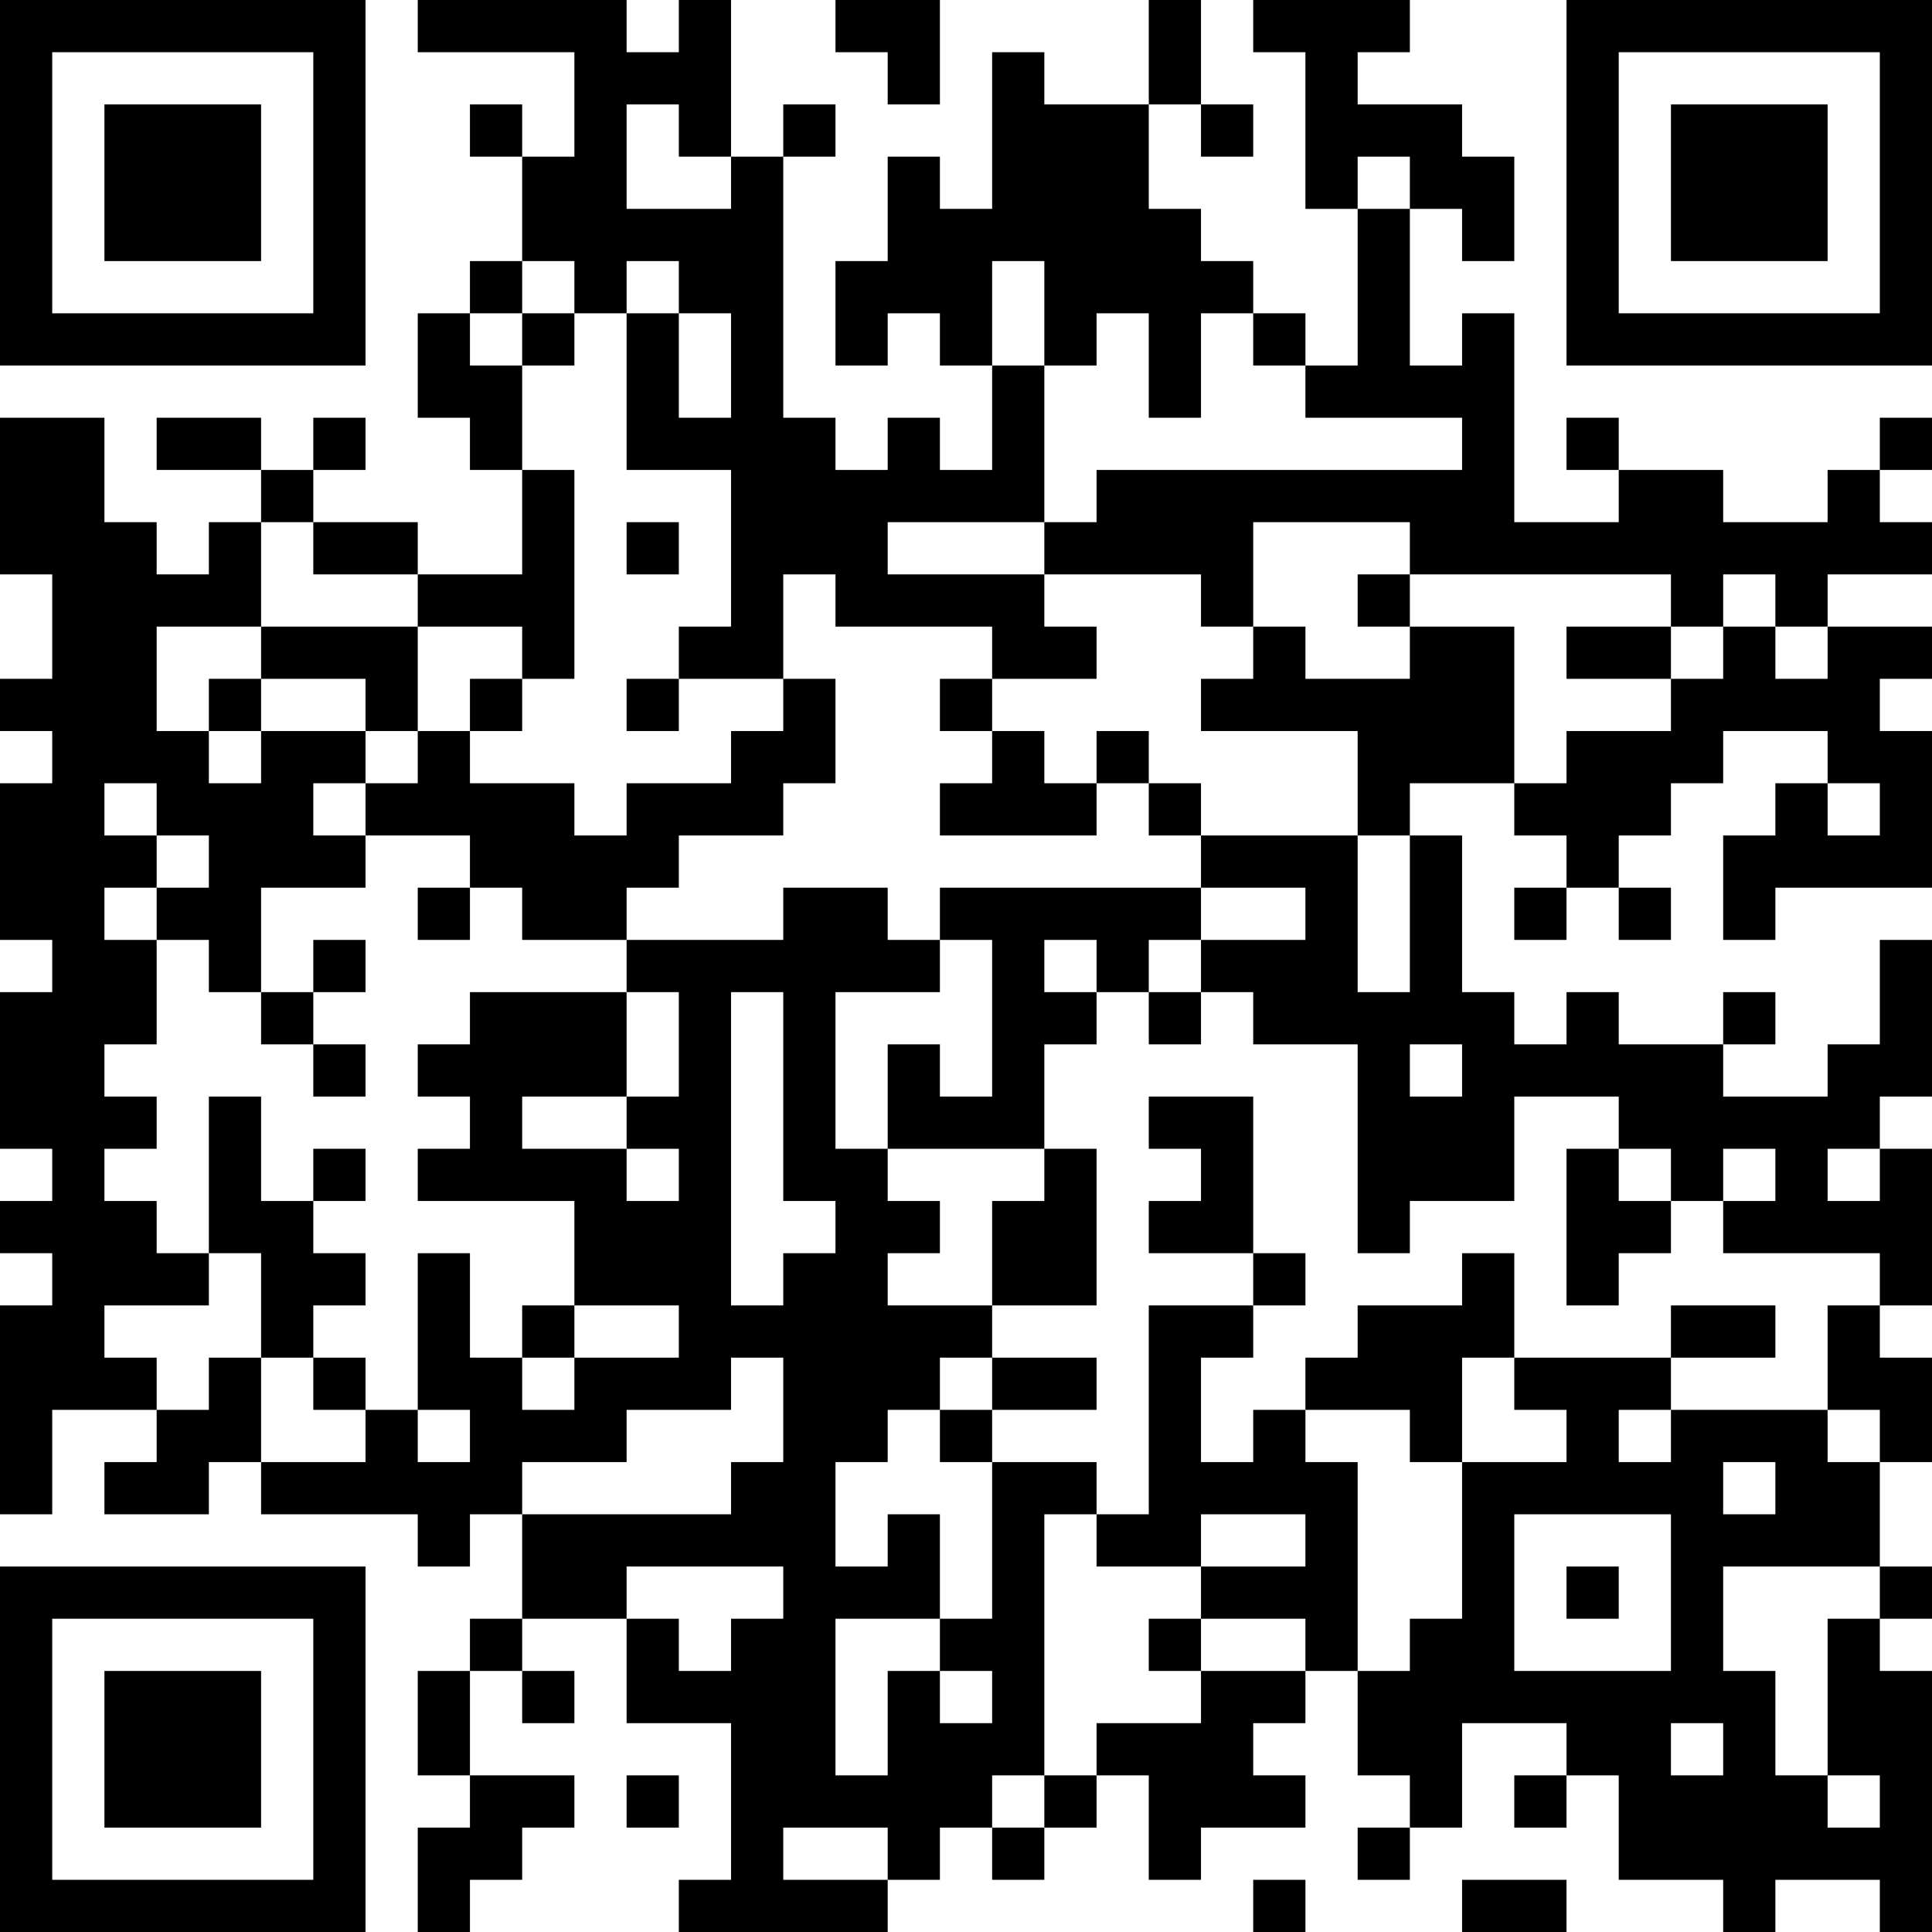 <?xml version="1.0" encoding="UTF-8"?>
<svg xmlns="http://www.w3.org/2000/svg" version="1.1" width="400" height="400" viewBox="0 0 400 400"><rect x="0" y="0" width="400" height="400" fill="#ffffff"/><g transform="scale(10.811)"><g transform="translate(0,0)"><path fill-rule="evenodd" d="M8 0L8 1L11 1L11 3L10 3L10 2L9 2L9 3L10 3L10 5L9 5L9 6L8 6L8 8L9 8L9 9L10 9L10 11L8 11L8 10L6 10L6 9L7 9L7 8L6 8L6 9L5 9L5 8L3 8L3 9L5 9L5 10L4 10L4 11L3 11L3 10L2 10L2 8L0 8L0 11L1 11L1 13L0 13L0 14L1 14L1 15L0 15L0 18L1 18L1 19L0 19L0 22L1 22L1 23L0 23L0 24L1 24L1 25L0 25L0 29L1 29L1 27L3 27L3 28L2 28L2 29L4 29L4 28L5 28L5 29L8 29L8 30L9 30L9 29L10 29L10 31L9 31L9 32L8 32L8 34L9 34L9 35L8 35L8 37L9 37L9 36L10 36L10 35L11 35L11 34L9 34L9 32L10 32L10 33L11 33L11 32L10 32L10 31L12 31L12 33L14 33L14 36L13 36L13 37L17 37L17 36L18 36L18 35L19 35L19 36L20 36L20 35L21 35L21 34L22 34L22 36L23 36L23 35L25 35L25 34L24 34L24 33L25 33L25 32L26 32L26 34L27 34L27 35L26 35L26 36L27 36L27 35L28 35L28 33L30 33L30 34L29 34L29 35L30 35L30 34L31 34L31 36L33 36L33 37L34 37L34 36L36 36L36 37L37 37L37 32L36 32L36 31L37 31L37 30L36 30L36 28L37 28L37 26L36 26L36 25L37 25L37 22L36 22L36 21L37 21L37 18L36 18L36 20L35 20L35 21L33 21L33 20L34 20L34 19L33 19L33 20L31 20L31 19L30 19L30 20L29 20L29 19L28 19L28 16L27 16L27 15L29 15L29 16L30 16L30 17L29 17L29 18L30 18L30 17L31 17L31 18L32 18L32 17L31 17L31 16L32 16L32 15L33 15L33 14L35 14L35 15L34 15L34 16L33 16L33 18L34 18L34 17L37 17L37 14L36 14L36 13L37 13L37 12L35 12L35 11L37 11L37 10L36 10L36 9L37 9L37 8L36 8L36 9L35 9L35 10L33 10L33 9L31 9L31 8L30 8L30 9L31 9L31 10L29 10L29 6L28 6L28 7L27 7L27 4L28 4L28 5L29 5L29 3L28 3L28 2L26 2L26 1L27 1L27 0L24 0L24 1L25 1L25 4L26 4L26 7L25 7L25 6L24 6L24 5L23 5L23 4L22 4L22 2L23 2L23 3L24 3L24 2L23 2L23 0L22 0L22 2L20 2L20 1L19 1L19 4L18 4L18 3L17 3L17 5L16 5L16 7L17 7L17 6L18 6L18 7L19 7L19 9L18 9L18 8L17 8L17 9L16 9L16 8L15 8L15 3L16 3L16 2L15 2L15 3L14 3L14 0L13 0L13 1L12 1L12 0ZM16 0L16 1L17 1L17 2L18 2L18 0ZM12 2L12 4L14 4L14 3L13 3L13 2ZM26 3L26 4L27 4L27 3ZM10 5L10 6L9 6L9 7L10 7L10 9L11 9L11 13L10 13L10 12L8 12L8 11L6 11L6 10L5 10L5 12L3 12L3 14L4 14L4 15L5 15L5 14L7 14L7 15L6 15L6 16L7 16L7 17L5 17L5 19L4 19L4 18L3 18L3 17L4 17L4 16L3 16L3 15L2 15L2 16L3 16L3 17L2 17L2 18L3 18L3 20L2 20L2 21L3 21L3 22L2 22L2 23L3 23L3 24L4 24L4 25L2 25L2 26L3 26L3 27L4 27L4 26L5 26L5 28L7 28L7 27L8 27L8 28L9 28L9 27L8 27L8 24L9 24L9 26L10 26L10 27L11 27L11 26L13 26L13 25L11 25L11 23L8 23L8 22L9 22L9 21L8 21L8 20L9 20L9 19L12 19L12 21L10 21L10 22L12 22L12 23L13 23L13 22L12 22L12 21L13 21L13 19L12 19L12 18L15 18L15 17L17 17L17 18L18 18L18 19L16 19L16 22L17 22L17 23L18 23L18 24L17 24L17 25L19 25L19 26L18 26L18 27L17 27L17 28L16 28L16 30L17 30L17 29L18 29L18 31L16 31L16 34L17 34L17 32L18 32L18 33L19 33L19 32L18 32L18 31L19 31L19 28L21 28L21 29L20 29L20 34L19 34L19 35L20 35L20 34L21 34L21 33L23 33L23 32L25 32L25 31L23 31L23 30L25 30L25 29L23 29L23 30L21 30L21 29L22 29L22 25L24 25L24 26L23 26L23 28L24 28L24 27L25 27L25 28L26 28L26 32L27 32L27 31L28 31L28 28L30 28L30 27L29 27L29 26L32 26L32 27L31 27L31 28L32 28L32 27L35 27L35 28L36 28L36 27L35 27L35 25L36 25L36 24L33 24L33 23L34 23L34 22L33 22L33 23L32 23L32 22L31 22L31 21L29 21L29 23L27 23L27 24L26 24L26 20L24 20L24 19L23 19L23 18L25 18L25 17L23 17L23 16L26 16L26 19L27 19L27 16L26 16L26 14L23 14L23 13L24 13L24 12L25 12L25 13L27 13L27 12L29 12L29 15L30 15L30 14L32 14L32 13L33 13L33 12L34 12L34 13L35 13L35 12L34 12L34 11L33 11L33 12L32 12L32 11L27 11L27 10L24 10L24 12L23 12L23 11L20 11L20 10L21 10L21 9L28 9L28 8L25 8L25 7L24 7L24 6L23 6L23 8L22 8L22 6L21 6L21 7L20 7L20 5L19 5L19 7L20 7L20 10L17 10L17 11L20 11L20 12L21 12L21 13L19 13L19 12L16 12L16 11L15 11L15 13L13 13L13 12L14 12L14 9L12 9L12 6L13 6L13 8L14 8L14 6L13 6L13 5L12 5L12 6L11 6L11 5ZM10 6L10 7L11 7L11 6ZM12 10L12 11L13 11L13 10ZM26 11L26 12L27 12L27 11ZM5 12L5 13L4 13L4 14L5 14L5 13L7 13L7 14L8 14L8 15L7 15L7 16L9 16L9 17L8 17L8 18L9 18L9 17L10 17L10 18L12 18L12 17L13 17L13 16L15 16L15 15L16 15L16 13L15 13L15 14L14 14L14 15L12 15L12 16L11 16L11 15L9 15L9 14L10 14L10 13L9 13L9 14L8 14L8 12ZM30 12L30 13L32 13L32 12ZM12 13L12 14L13 14L13 13ZM18 13L18 14L19 14L19 15L18 15L18 16L21 16L21 15L22 15L22 16L23 16L23 15L22 15L22 14L21 14L21 15L20 15L20 14L19 14L19 13ZM35 15L35 16L36 16L36 15ZM18 17L18 18L19 18L19 21L18 21L18 20L17 20L17 22L20 22L20 23L19 23L19 25L21 25L21 22L20 22L20 20L21 20L21 19L22 19L22 20L23 20L23 19L22 19L22 18L23 18L23 17ZM6 18L6 19L5 19L5 20L6 20L6 21L7 21L7 20L6 20L6 19L7 19L7 18ZM20 18L20 19L21 19L21 18ZM14 19L14 25L15 25L15 24L16 24L16 23L15 23L15 19ZM27 20L27 21L28 21L28 20ZM4 21L4 24L5 24L5 26L6 26L6 27L7 27L7 26L6 26L6 25L7 25L7 24L6 24L6 23L7 23L7 22L6 22L6 23L5 23L5 21ZM22 21L22 22L23 22L23 23L22 23L22 24L24 24L24 25L25 25L25 24L24 24L24 21ZM30 22L30 25L31 25L31 24L32 24L32 23L31 23L31 22ZM35 22L35 23L36 23L36 22ZM28 24L28 25L26 25L26 26L25 26L25 27L27 27L27 28L28 28L28 26L29 26L29 24ZM10 25L10 26L11 26L11 25ZM32 25L32 26L34 26L34 25ZM14 26L14 27L12 27L12 28L10 28L10 29L14 29L14 28L15 28L15 26ZM19 26L19 27L18 27L18 28L19 28L19 27L21 27L21 26ZM33 28L33 29L34 29L34 28ZM29 29L29 32L32 32L32 29ZM12 30L12 31L13 31L13 32L14 32L14 31L15 31L15 30ZM30 30L30 31L31 31L31 30ZM33 30L33 32L34 32L34 34L35 34L35 35L36 35L36 34L35 34L35 31L36 31L36 30ZM22 31L22 32L23 32L23 31ZM32 33L32 34L33 34L33 33ZM12 34L12 35L13 35L13 34ZM15 35L15 36L17 36L17 35ZM24 36L24 37L25 37L25 36ZM28 36L28 37L30 37L30 36ZM0 0L0 7L7 7L7 0ZM1 1L1 6L6 6L6 1ZM2 2L2 5L5 5L5 2ZM30 0L30 7L37 7L37 0ZM31 1L31 6L36 6L36 1ZM32 2L32 5L35 5L35 2ZM0 30L0 37L7 37L7 30ZM1 31L1 36L6 36L6 31ZM2 32L2 35L5 35L5 32Z" fill="#000000"/></g></g></svg>
